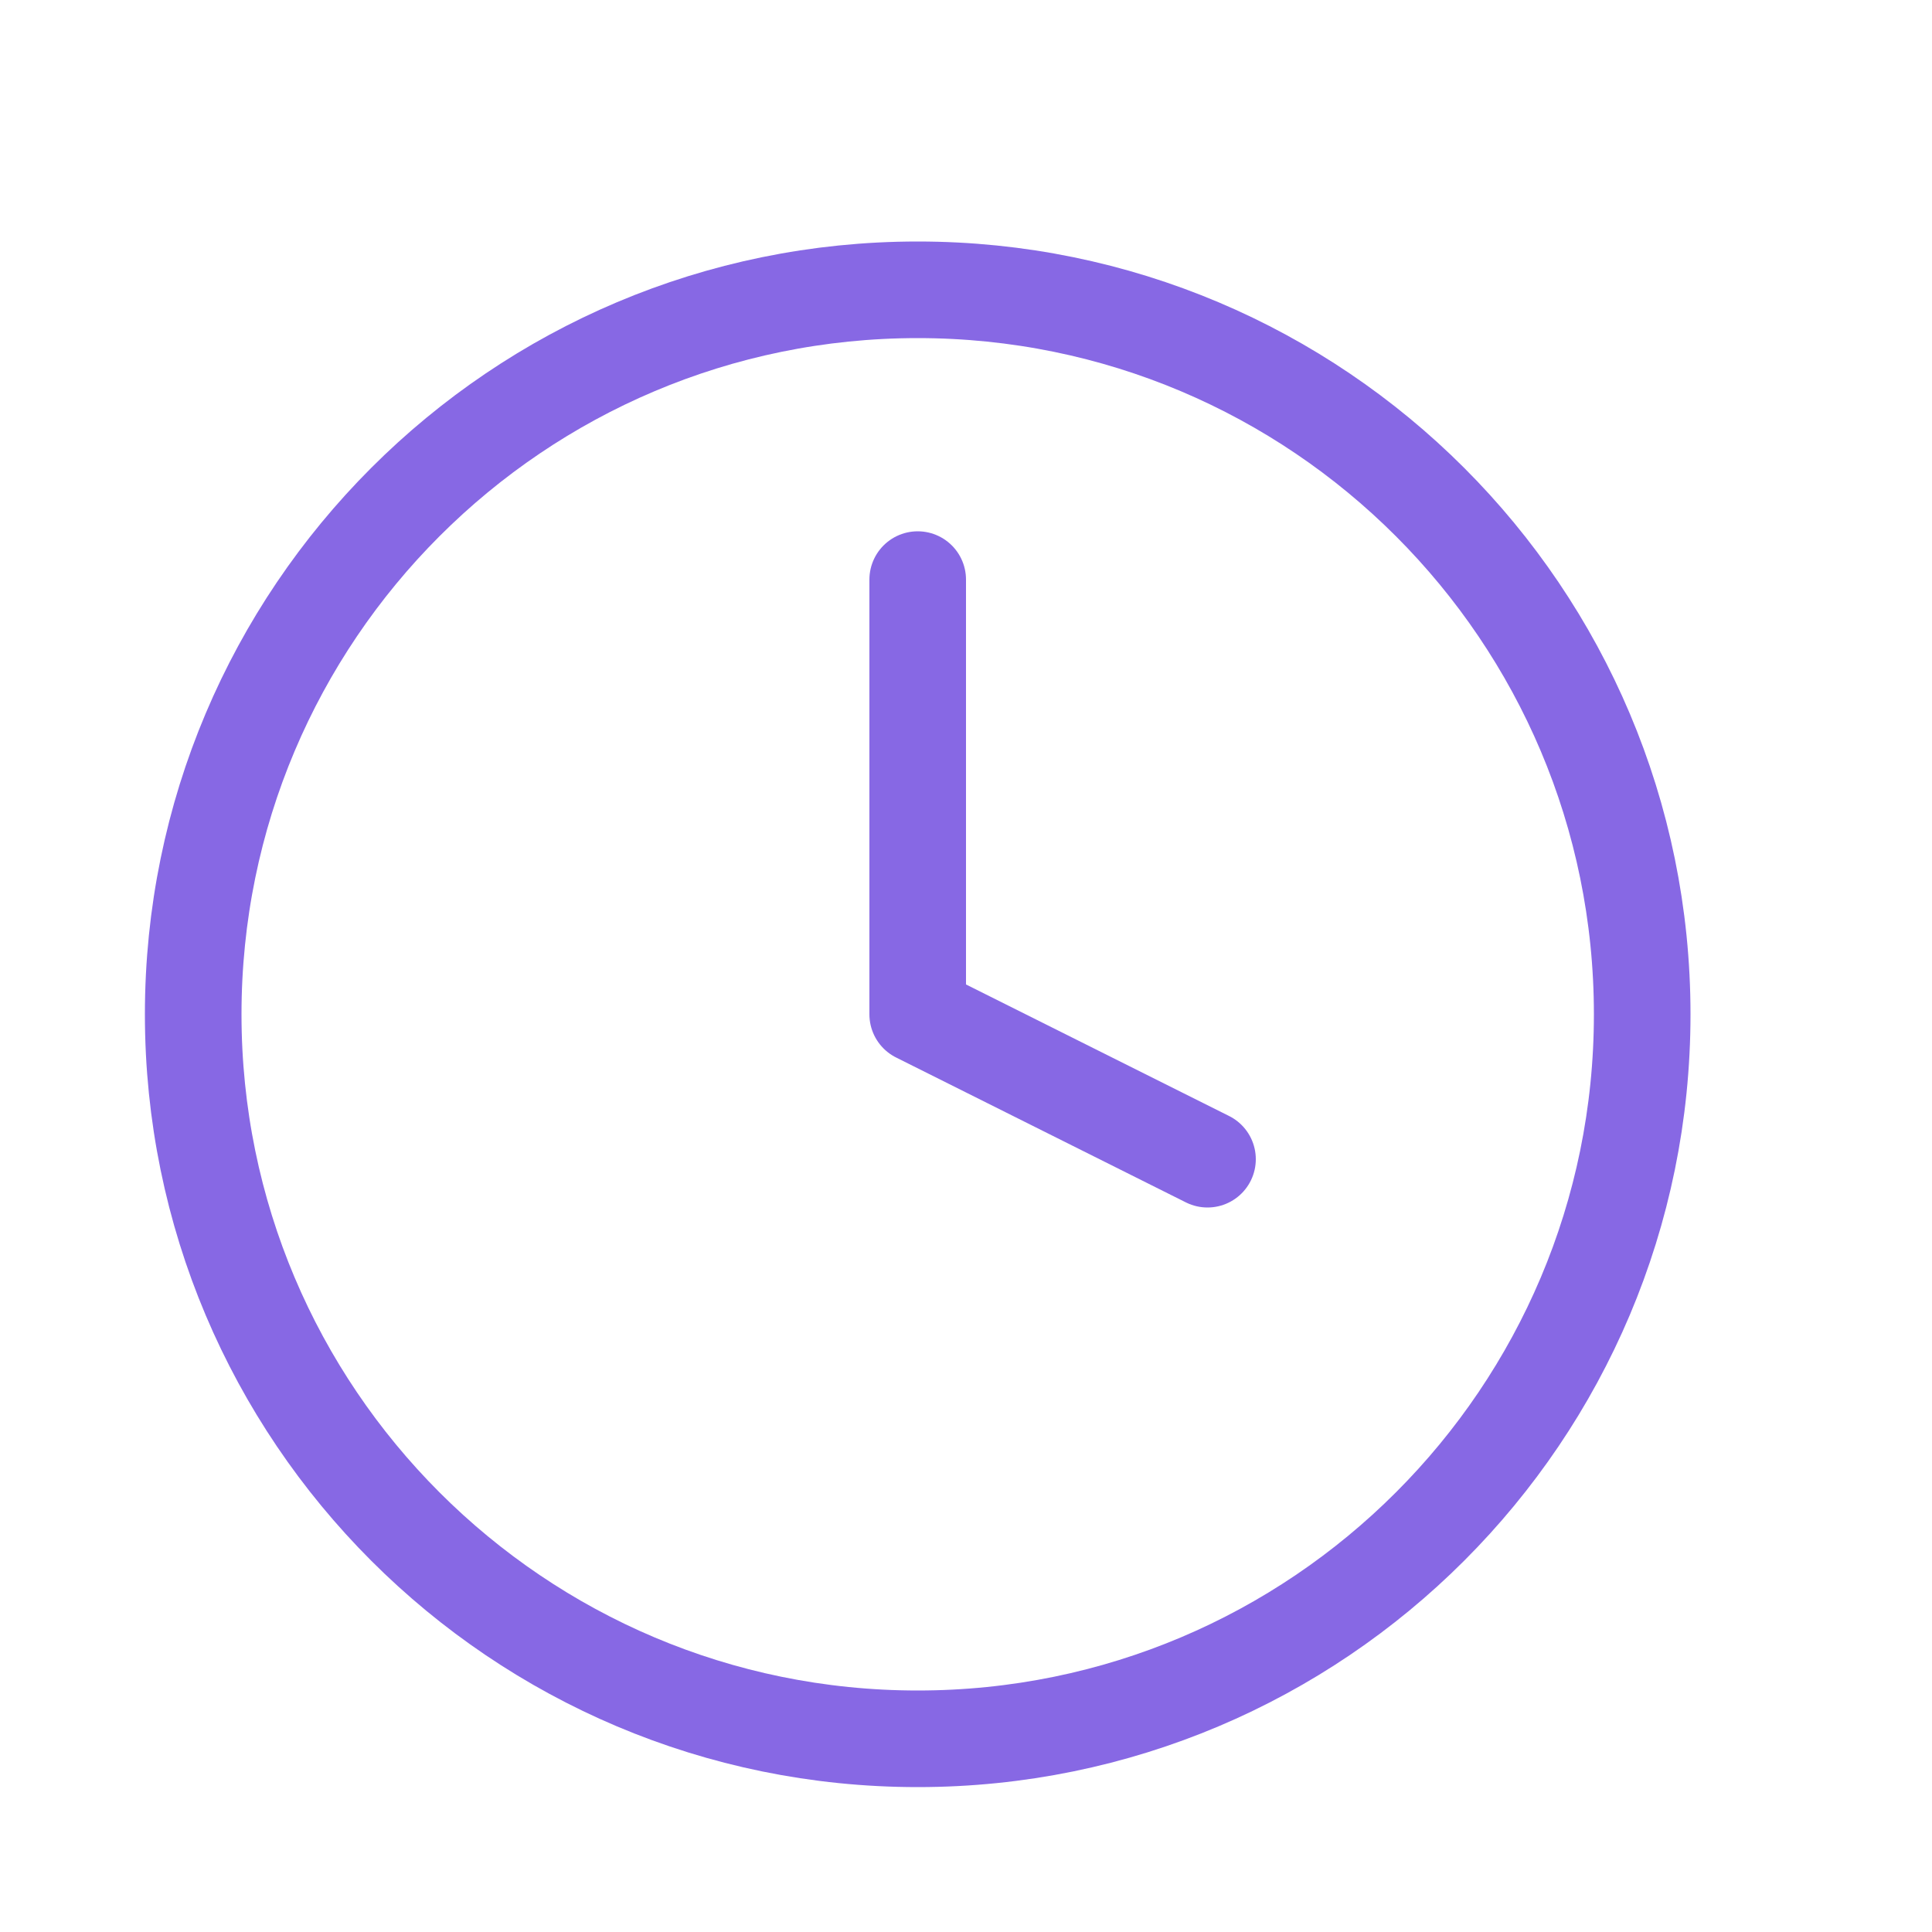 <svg width="20" height="20" viewBox="0 0 20 20" fill="none" xmlns="http://www.w3.org/2000/svg">
<path d="M9.5 6V10.5L12.5 12M17 10.5C17 14.642 13.642 18 9.5 18C5.358 18 2 14.642 2 10.5C2 6.358 5.358 3 9.5 3C13.642 3 17 6.358 17 10.5Z" stroke="#8768E4" stroke-linecap="round" stroke-linejoin="round"/>
</svg>
